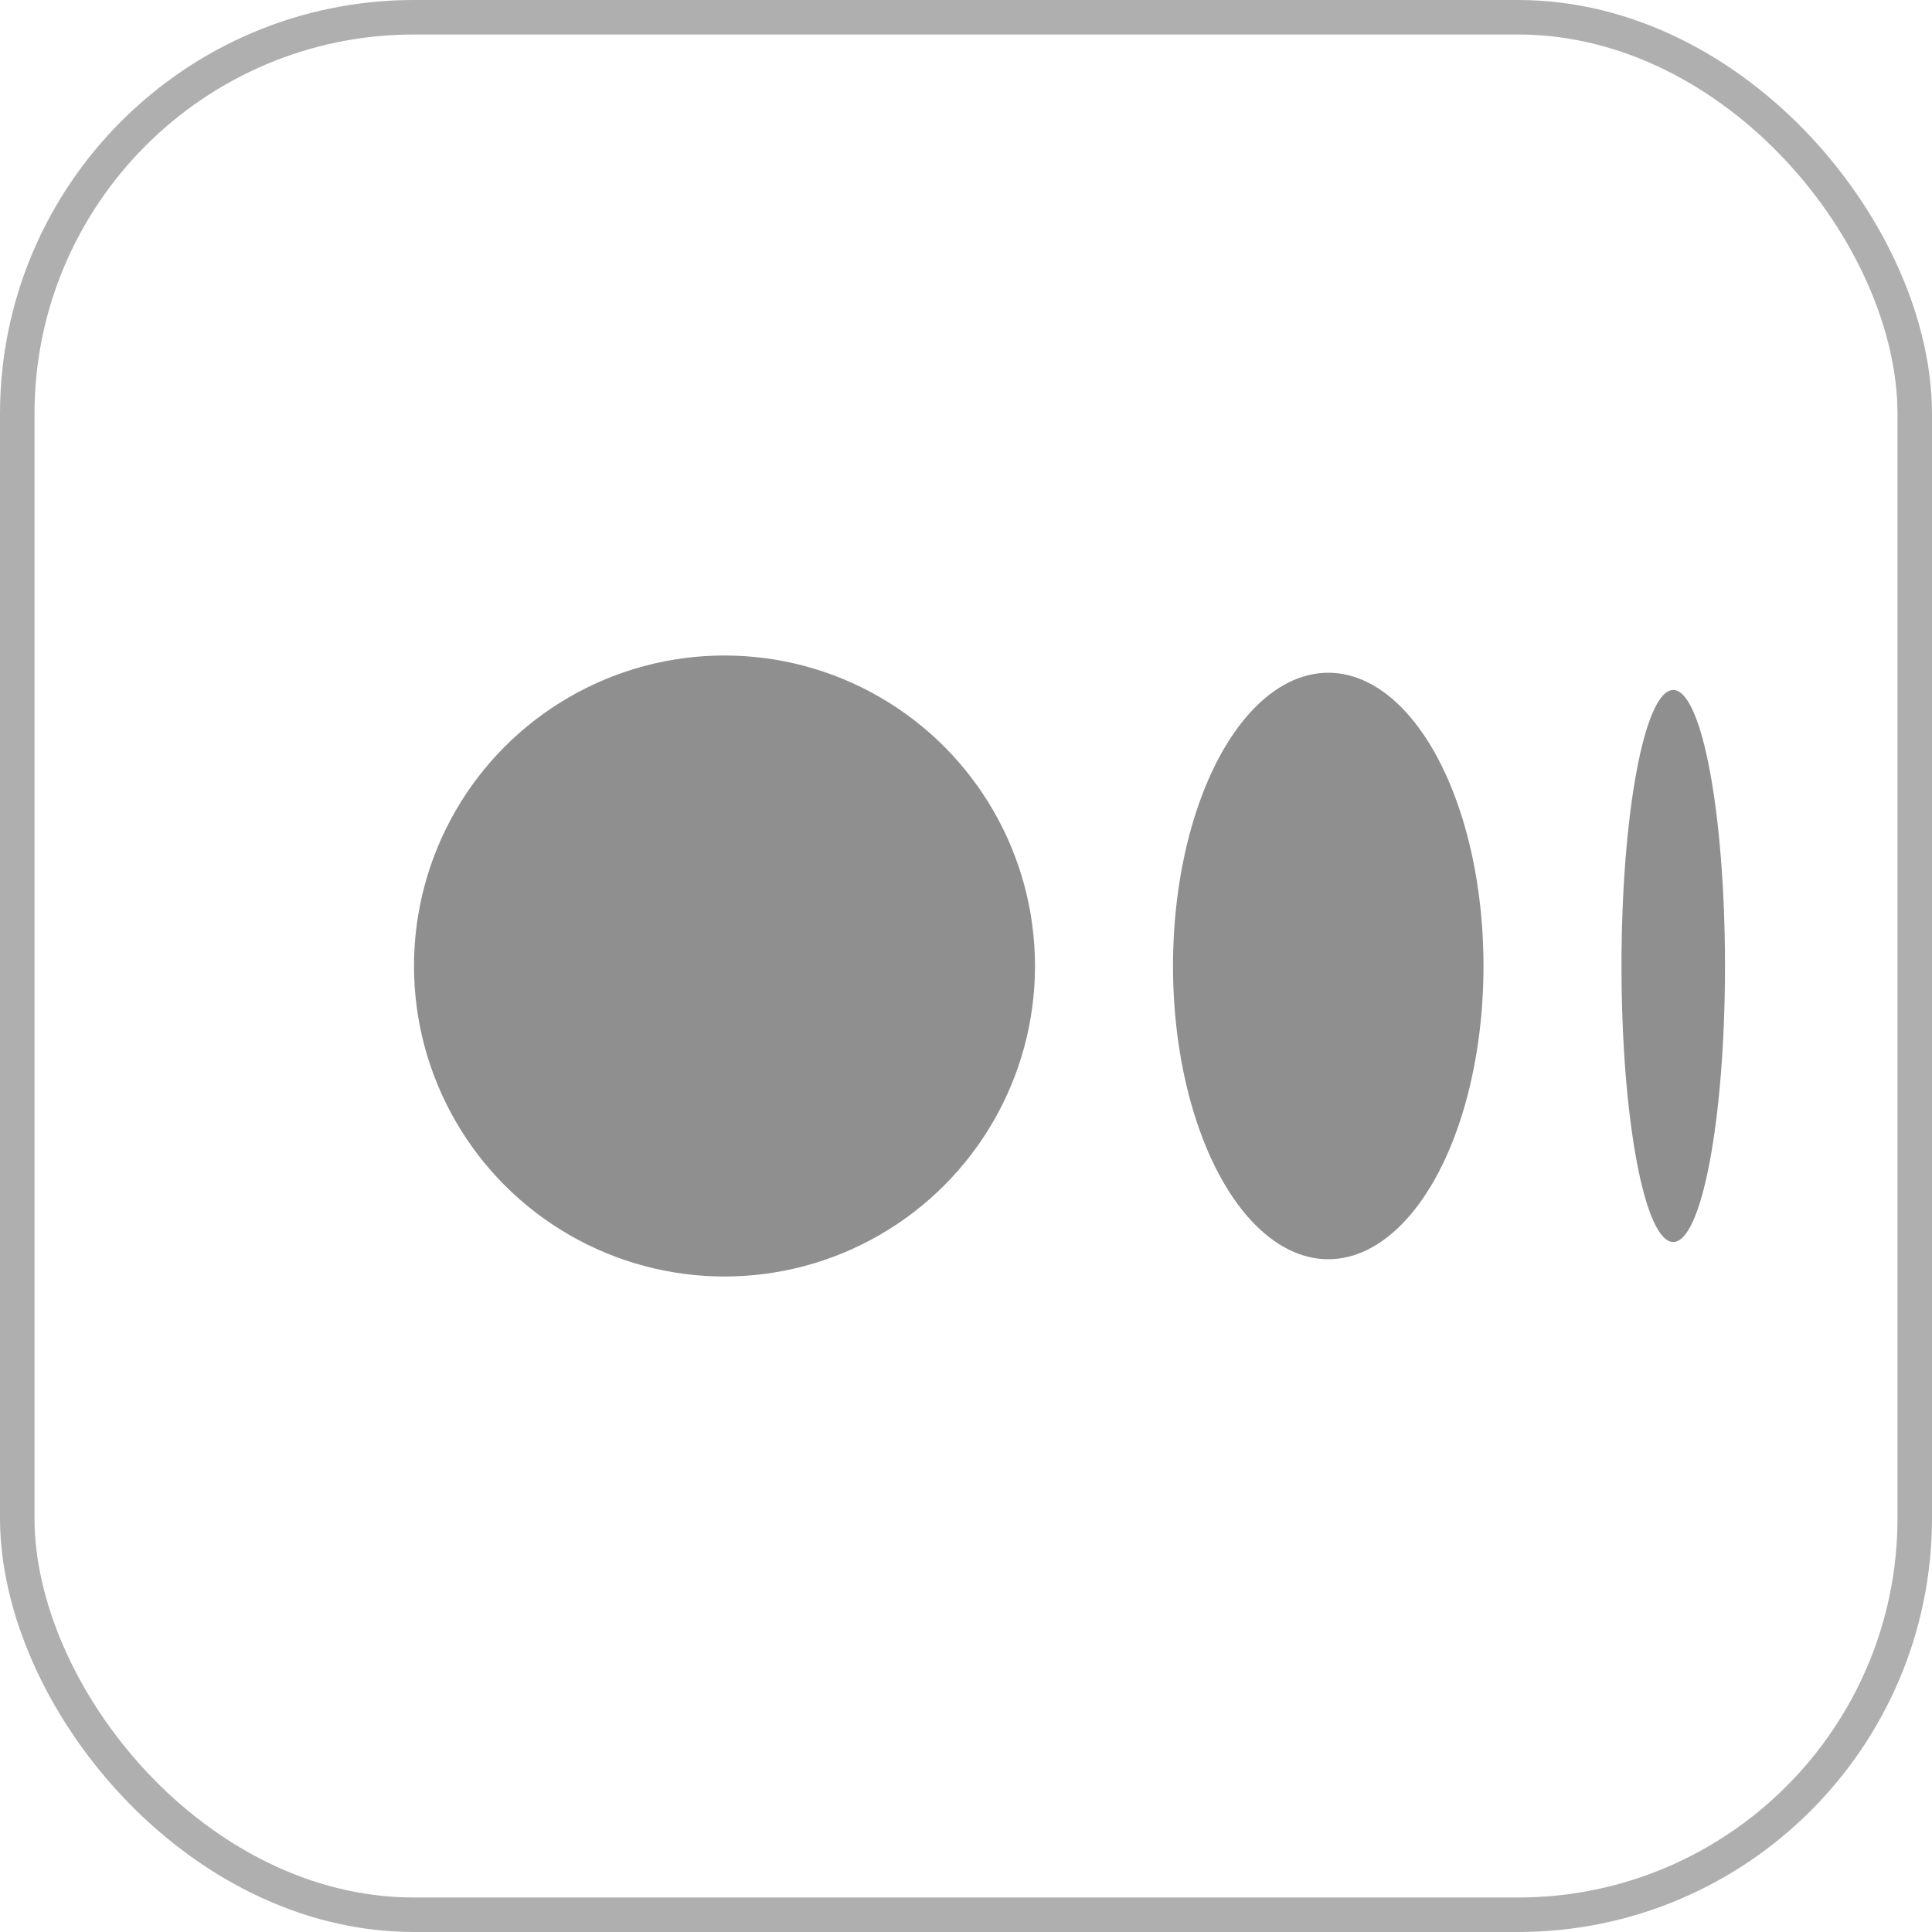 <svg width="56" height="56" viewBox="0 0 56 56" fill="none" xmlns="http://www.w3.org/2000/svg">
<rect x="0.5" y="0.5" width="55" height="55" rx="11.5" stroke="#AFAFAF"/>
<circle cx="21" cy="28" r="9" fill="#8F8F8F"/>
<ellipse cx="38.5" cy="28" rx="4.5" ry="8.5" fill="#8F8F8F"/>
<ellipse cx="48.5" cy="28" rx="1.5" ry="8" fill="#8F8F8F"/>
</svg>
